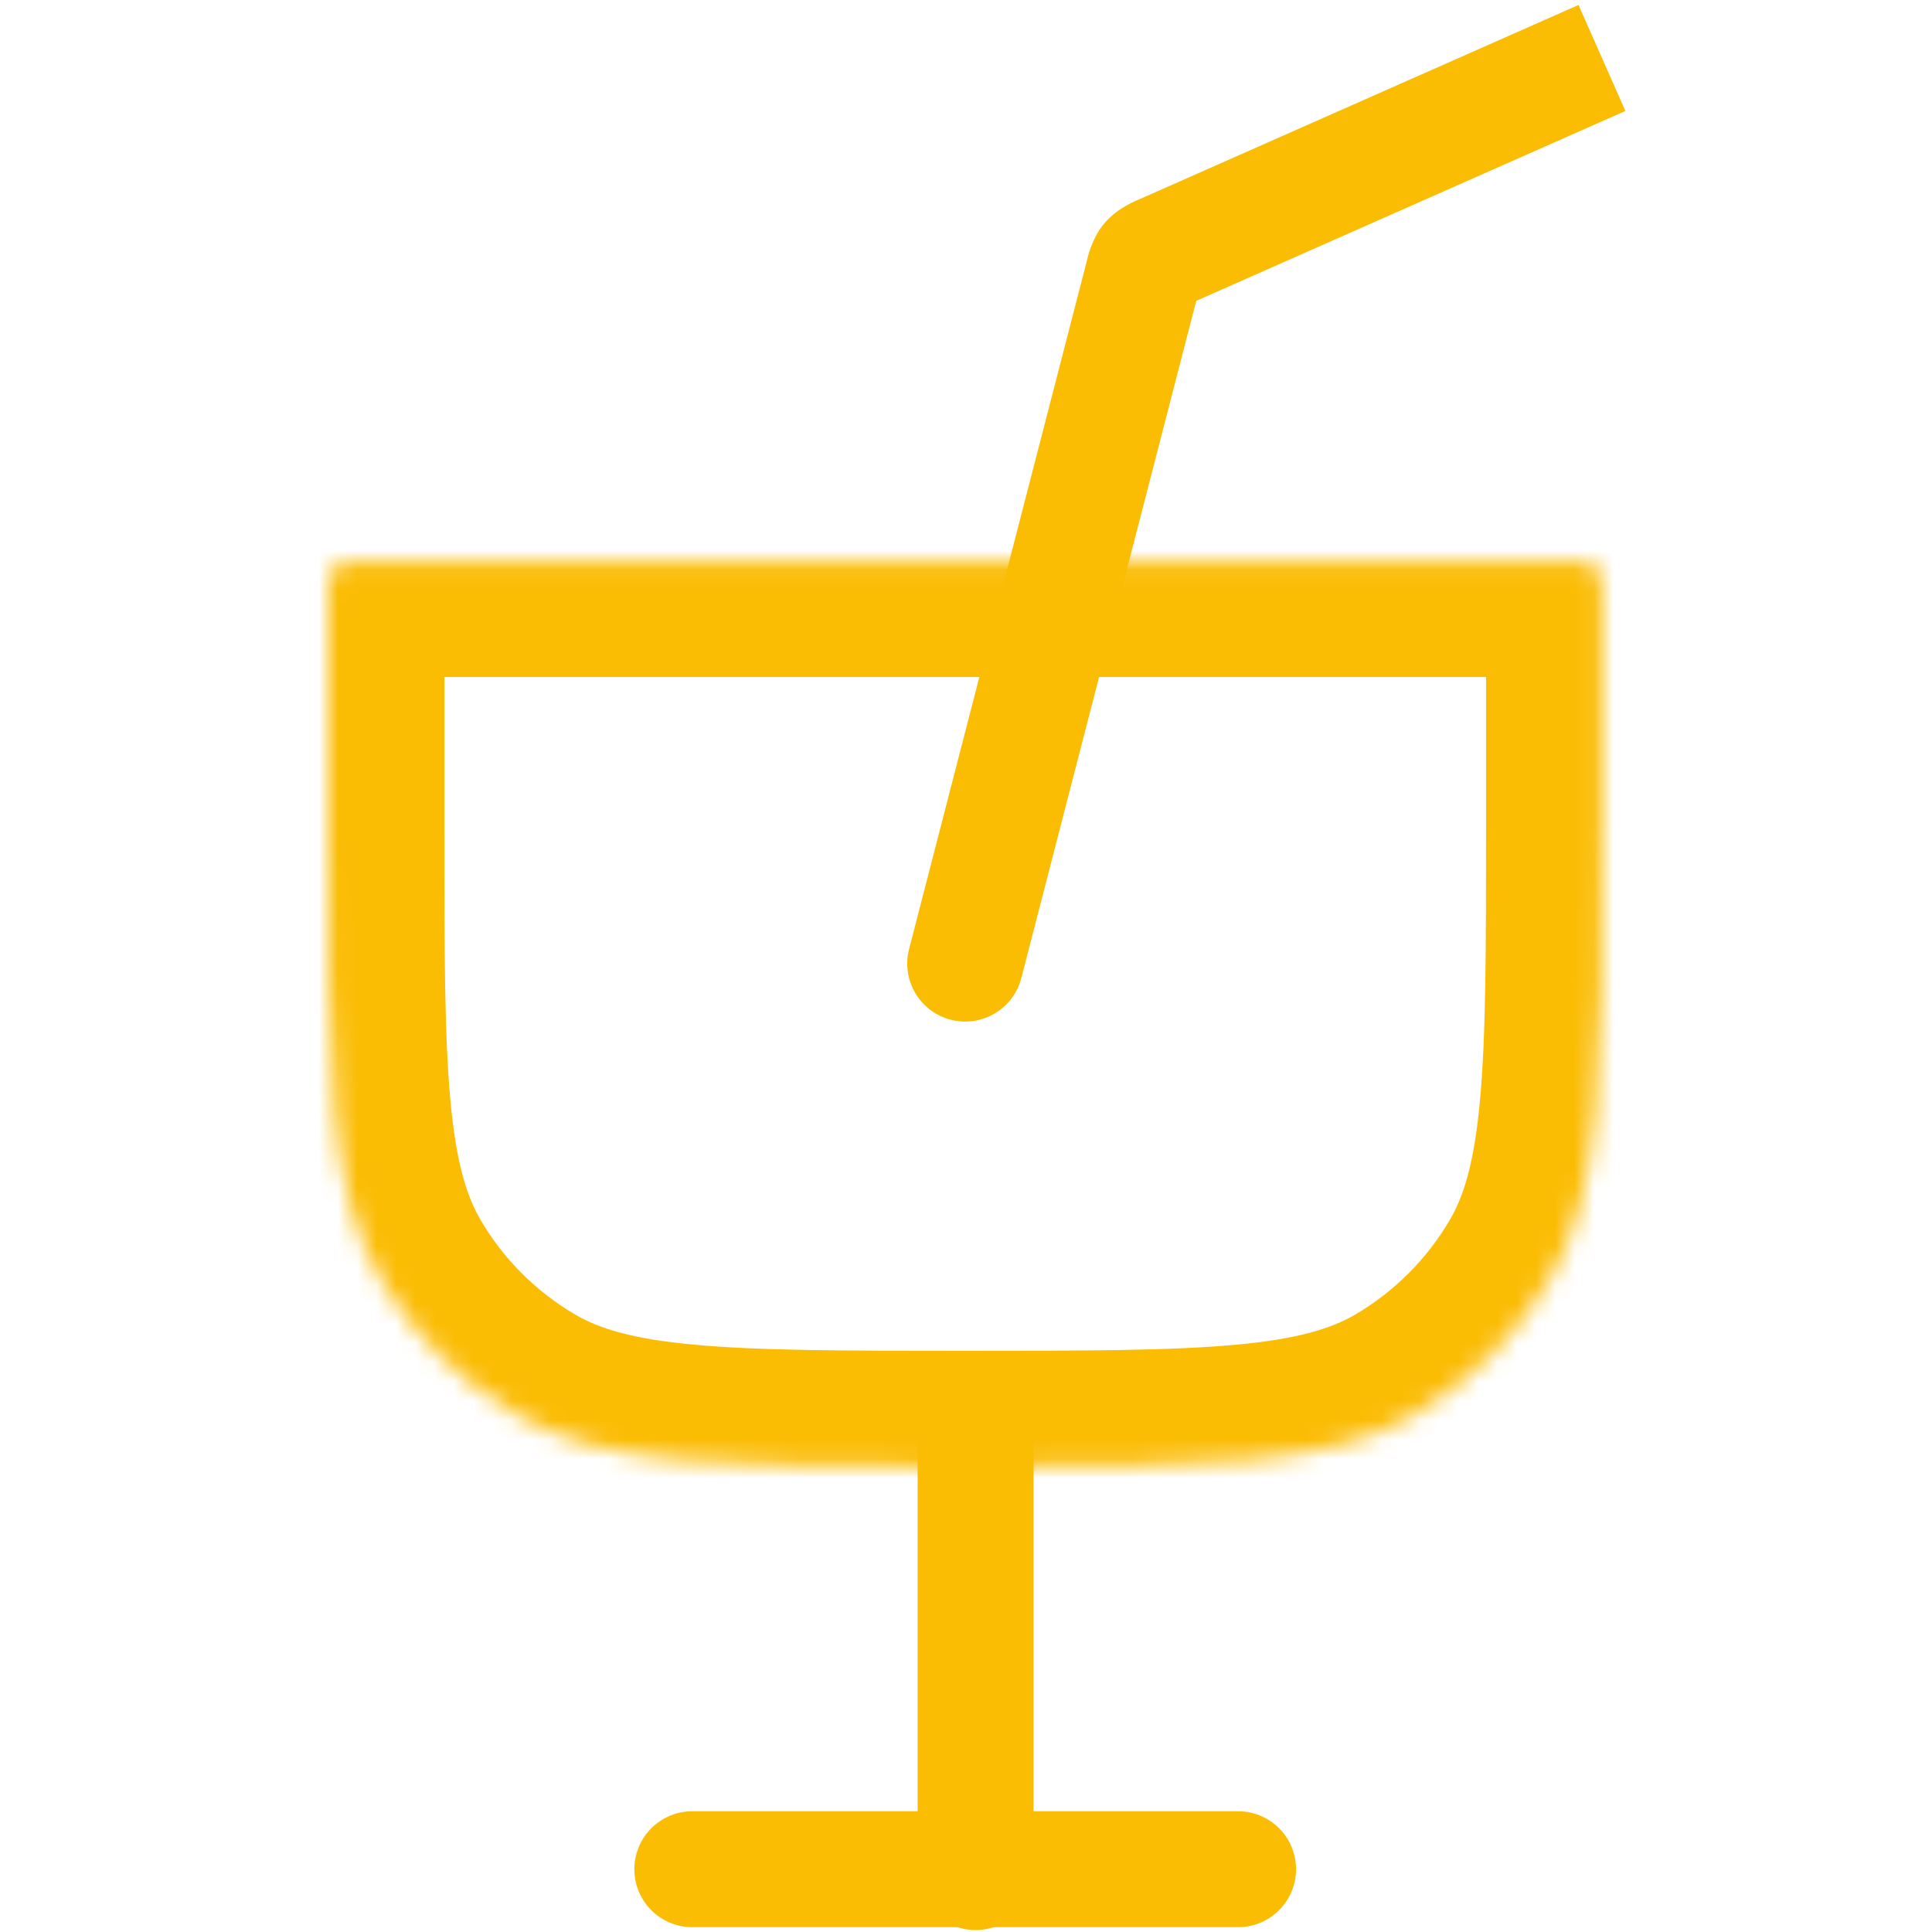 <svg width="100" height="100" viewBox="0 0 100 100" fill="none" xmlns="http://www.w3.org/2000/svg">
<path d="M35.833 96.75H64.083" stroke="#FBBC04" stroke-width="6" stroke-linecap="round"/>
<path d="M50.496 96.899V73.089" stroke="#FBBC04" stroke-width="6" stroke-linecap="round"/>
<mask id="path-3-inside-1_248_391" fill="white">
<path d="M17 31.042C17 30.099 17 29.628 17.293 29.335C17.586 29.042 18.057 29.042 19 29.042H80.917C81.859 29.042 82.331 29.042 82.624 29.335C82.917 29.628 82.917 30.099 82.917 31.042V42.958C82.917 55.363 82.917 61.566 80.222 66.172C78.515 69.088 76.088 71.515 73.172 73.222C68.566 75.917 62.363 75.917 49.958 75.917V75.917C37.553 75.917 31.351 75.917 26.745 73.222C23.829 71.515 21.401 69.088 19.695 66.172C17 61.566 17 55.363 17 42.958V31.042Z"/>
</mask>
<path d="M17 31.042C17 30.099 17 29.628 17.293 29.335C17.586 29.042 18.057 29.042 19 29.042H80.917C81.859 29.042 82.331 29.042 82.624 29.335C82.917 29.628 82.917 30.099 82.917 31.042V42.958C82.917 55.363 82.917 61.566 80.222 66.172C78.515 69.088 76.088 71.515 73.172 73.222C68.566 75.917 62.363 75.917 49.958 75.917V75.917C37.553 75.917 31.351 75.917 26.745 73.222C23.829 71.515 21.401 69.088 19.695 66.172C17 61.566 17 55.363 17 42.958V31.042Z" stroke="#FBBC04" stroke-width="12" stroke-linecap="round" mask="url(#path-3-inside-1_248_391)"/>
<path d="M47.054 49.125C46.639 50.729 47.604 52.365 49.208 52.78C50.812 53.194 52.449 52.229 52.863 50.625L47.054 49.125ZM59.133 14.354L62.038 15.104L62.058 15.024L62.075 14.942L59.133 14.354ZM60.26 13.025L61.209 15.871L61.344 15.826L61.474 15.768L60.26 13.025ZM59.133 14.354L56.228 13.604L56.207 13.684L56.191 13.765L59.133 14.354ZM59.459 13.488L61.747 15.429L61.747 15.429L59.459 13.488ZM60.26 13.025L59.311 10.179L59.176 10.224L59.046 10.282L60.26 13.025ZM52.863 50.625L62.038 15.104L56.228 13.604L47.054 49.125L52.863 50.625ZM61.474 15.768L84.13 5.743L81.703 0.257L59.046 10.282L61.474 15.768ZM62.075 14.942L62.075 14.942L56.191 13.765L56.191 13.765L62.075 14.942ZM62.038 15.104C62.069 14.982 62.088 14.908 62.105 14.848C62.121 14.789 62.123 14.786 62.115 14.811C62.105 14.839 62.074 14.924 62.013 15.038C61.949 15.159 61.862 15.294 61.747 15.429L57.172 11.548C56.474 12.37 56.275 13.424 56.228 13.604L62.038 15.104ZM59.311 10.179L59.311 10.179L61.209 15.871L61.209 15.871L59.311 10.179ZM59.046 10.282C58.877 10.357 57.869 10.726 57.172 11.548L61.747 15.429C61.633 15.564 61.514 15.672 61.405 15.755C61.302 15.833 61.223 15.878 61.198 15.892C61.175 15.905 61.177 15.902 61.233 15.877C61.289 15.851 61.359 15.819 61.474 15.768L59.046 10.282Z" fill="#FBBC04"/>
</svg>
